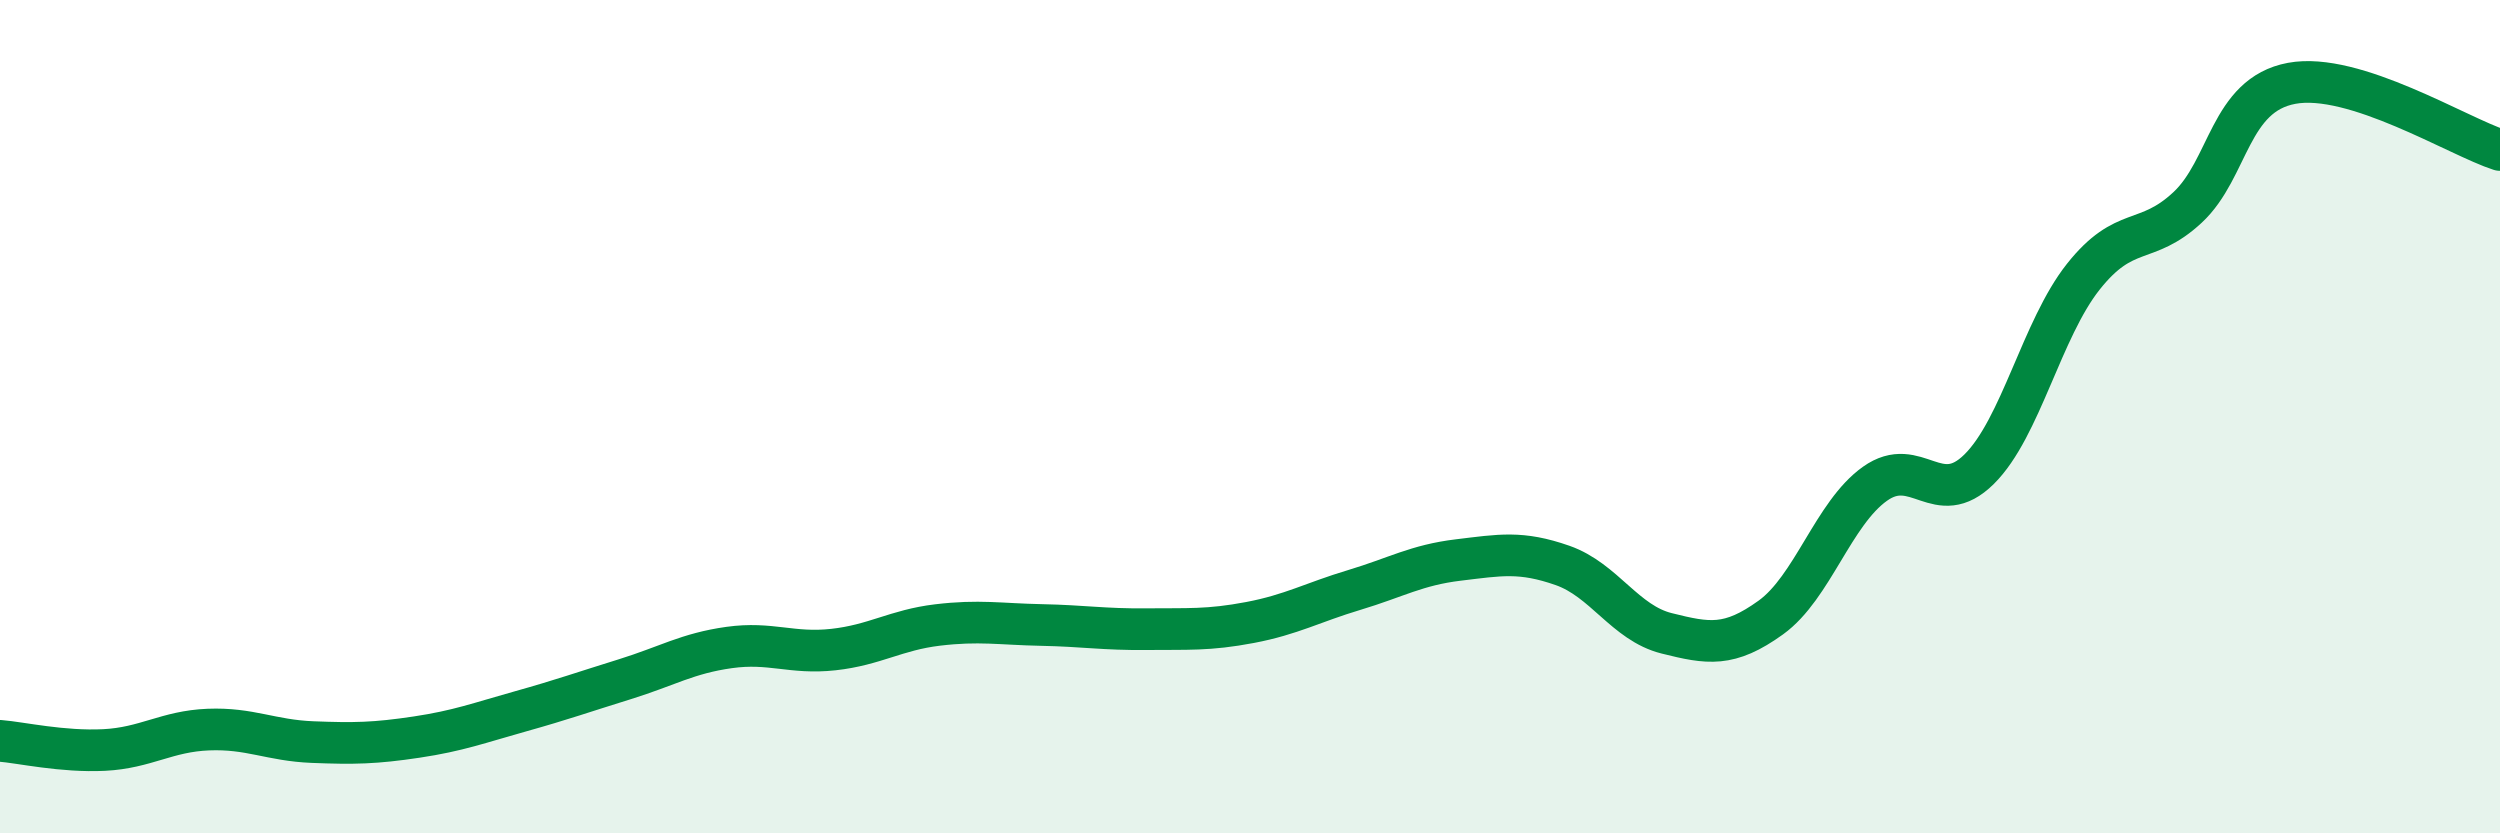 
    <svg width="60" height="20" viewBox="0 0 60 20" xmlns="http://www.w3.org/2000/svg">
      <path
        d="M 0,17.78 C 0.5,17.82 1.5,18.05 2.5,18 C 3.5,17.95 4,17.55 5,17.51 C 6,17.47 6.5,17.77 7.5,17.81 C 8.5,17.85 9,17.84 10,17.69 C 11,17.54 11.5,17.35 12.5,17.07 C 13.5,16.79 14,16.61 15,16.3 C 16,15.99 16.5,15.68 17.5,15.54 C 18.5,15.4 19,15.7 20,15.59 C 21,15.48 21.5,15.12 22.5,15 C 23.5,14.88 24,14.98 25,15 C 26,15.02 26.5,15.11 27.5,15.1 C 28.5,15.09 29,15.13 30,14.94 C 31,14.75 31.5,14.46 32.5,14.16 C 33.5,13.86 34,13.56 35,13.44 C 36,13.32 36.5,13.22 37.5,13.57 C 38.5,13.92 39,14.95 40,15.2 C 41,15.45 41.5,15.54 42.5,14.82 C 43.5,14.1 44,12.32 45,11.61 C 46,10.9 46.5,12.25 47.5,11.26 C 48.5,10.27 49,7.9 50,6.64 C 51,5.38 51.5,5.91 52.5,4.98 C 53.5,4.05 53.5,2.28 55,2 C 56.5,1.72 59,3.28 60,3.6L60 20L0 20Z"
        fill="#008740"
        opacity="0.1"
        stroke-linecap="round"
        stroke-linejoin="round"
      />
      <path
        d="M 0,17.78 C 0.5,17.82 1.5,18.05 2.5,18 C 3.5,17.95 4,17.55 5,17.51 C 6,17.47 6.5,17.77 7.5,17.81 C 8.5,17.85 9,17.84 10,17.69 C 11,17.54 11.5,17.35 12.5,17.07 C 13.5,16.79 14,16.61 15,16.3 C 16,15.99 16.5,15.68 17.5,15.54 C 18.5,15.4 19,15.7 20,15.59 C 21,15.48 21.5,15.12 22.5,15 C 23.5,14.88 24,14.98 25,15 C 26,15.02 26.5,15.11 27.5,15.1 C 28.5,15.09 29,15.13 30,14.94 C 31,14.75 31.5,14.46 32.5,14.16 C 33.5,13.86 34,13.56 35,13.44 C 36,13.32 36.5,13.22 37.5,13.57 C 38.5,13.92 39,14.95 40,15.2 C 41,15.45 41.5,15.54 42.5,14.82 C 43.5,14.1 44,12.32 45,11.61 C 46,10.9 46.5,12.25 47.5,11.26 C 48.5,10.27 49,7.9 50,6.64 C 51,5.38 51.5,5.91 52.5,4.98 C 53.5,4.05 53.5,2.28 55,2 C 56.5,1.72 59,3.28 60,3.6"
        stroke="#008740"
        stroke-width="1"
        fill="none"
        stroke-linecap="round"
        stroke-linejoin="round"
      />
    </svg>
  